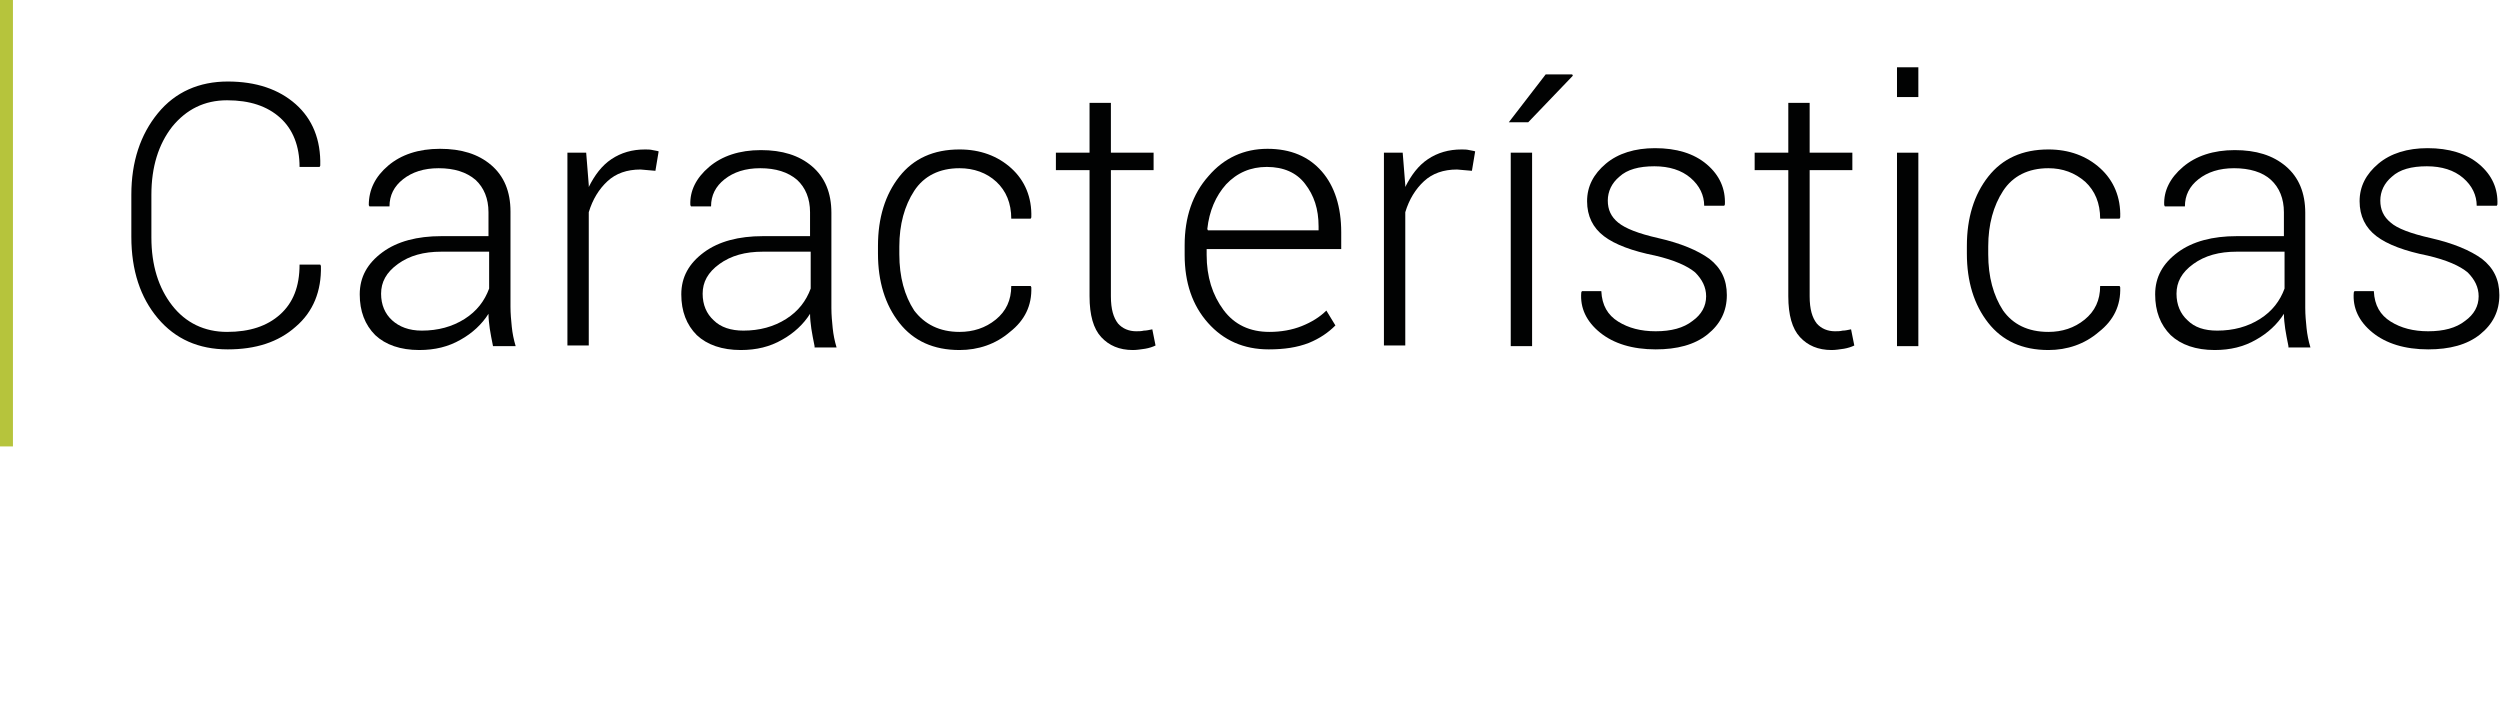 <?xml version="1.0" encoding="utf-8"?>
<!-- Generator: Adobe Illustrator 22.0.1, SVG Export Plug-In . SVG Version: 6.00 Build 0)  -->
<svg version="1.1" id="Capa_1" xmlns="http://www.w3.org/2000/svg" xmlns:xlink="http://www.w3.org/1999/xlink" x="0px" y="0px"
	 viewBox="0 0 386.4 109.7" style="enable-background:new 0 0 386.4 109.7;" xml:space="preserve">
<style type="text/css">
	.st0{fill:#010202;}
	.st1{fill:#B6C43C;}
</style>
<g>
	<g>
		<path class="st0" d="M49.5,40.9l0.1,0.2c0.1,3.9-1.2,7.1-3.9,9.4C43,52.9,39.5,54,35.2,54c-4.5,0-8.1-1.6-10.8-4.8
			s-4.1-7.4-4.1-12.6v-6.5c0-5.1,1.4-9.3,4.1-12.6s6.4-4.9,10.8-4.9s7.9,1.2,10.5,3.5s3.9,5.5,3.8,9.5l-0.1,0.2h-3.1
			c0-3.2-1-5.8-3-7.6c-2-1.8-4.7-2.7-8.2-2.7s-6.3,1.4-8.5,4.1c-2.1,2.7-3.2,6.2-3.2,10.5v6.6c0,4.3,1.1,7.8,3.2,10.5s5,4.1,8.5,4.1
			s6.2-0.9,8.2-2.7s3-4.3,3-7.7C46.3,40.9,49.5,40.9,49.5,40.9z"/>
		<path class="st0" d="M76.2,53.5c-0.2-1-0.4-2-0.5-2.7c-0.1-0.8-0.2-1.5-0.2-2.3c-1,1.6-2.5,3-4.3,4c-1.9,1.1-4,1.6-6.4,1.6
			c-2.9,0-5.2-0.8-6.8-2.3c-1.6-1.6-2.4-3.7-2.4-6.3c0-2.7,1.2-4.8,3.5-6.5s5.4-2.5,9.1-2.5h7.3v-3.7c0-2.1-0.7-3.8-2-5
			c-1.4-1.2-3.3-1.8-5.7-1.8c-2.3,0-4.1,0.6-5.5,1.7s-2.1,2.5-2.1,4.2h-3.1L57,31.7c0-2.4,1-4.4,3-6.1c2-1.7,4.7-2.6,8-2.6
			s5.9,0.8,7.9,2.5s3,4.1,3,7.2v14.7c0,1.1,0.1,2.1,0.2,3.1s0.3,2,0.6,3H76.2z M65.2,51.1c2.5,0,4.7-0.6,6.6-1.8s3.1-2.8,3.8-4.7
			v-5.7h-7.4c-2.7,0-4.9,0.6-6.7,1.9c-1.8,1.3-2.6,2.8-2.6,4.6c0,1.7,0.6,3.1,1.7,4.1S63.2,51.1,65.2,51.1z"/>
		<path class="st0" d="M101.3,26.4L99,26.2c-2.1,0-3.8,0.6-5.1,1.8s-2.3,2.8-2.9,4.8v20.6h-3.3V23.6h2.9l0.4,5v0.3
			c0.9-1.8,2-3.3,3.5-4.3c1.5-1,3.2-1.5,5.2-1.5c0.4,0,0.8,0,1.2,0.1c0.4,0.1,0.7,0.1,0.9,0.2L101.3,26.4z"/>
		<path class="st0" d="M125.9,53.5c-0.2-1-0.4-2-0.5-2.7c-0.1-0.8-0.2-1.5-0.2-2.3c-1,1.6-2.5,3-4.3,4c-1.9,1.1-4,1.6-6.4,1.6
			c-2.9,0-5.2-0.8-6.8-2.3c-1.6-1.6-2.4-3.7-2.4-6.3c0-2.7,1.2-4.8,3.5-6.5s5.4-2.5,9.1-2.5h7.3v-3.7c0-2.1-0.7-3.8-2-5
			c-1.4-1.2-3.3-1.8-5.7-1.8c-2.3,0-4.1,0.6-5.5,1.7s-2.1,2.5-2.1,4.2h-3.1l-0.1-0.2c-0.1-2.2,0.9-4.2,2.9-5.9c2-1.7,4.7-2.6,8-2.6
			s5.9,0.8,7.9,2.5s3,4.1,3,7.2v14.7c0,1.1,0.1,2.1,0.2,3.1c0.1,1,0.3,2,0.6,3h-3.4V53.5z M114.9,51.1c2.5,0,4.7-0.6,6.6-1.8
			s3.1-2.8,3.8-4.7v-5.7h-7.4c-2.7,0-4.9,0.6-6.7,1.9s-2.6,2.8-2.6,4.6c0,1.7,0.6,3.1,1.7,4.1C111.4,50.6,113,51.1,114.9,51.1z"/>
		<path class="st0" d="M148.3,51.3c2.1,0,4-0.6,5.6-1.9c1.6-1.3,2.4-3,2.4-5.2h3l0.1,0.2c0.1,2.8-1,5.1-3.3,6.9
			c-2.2,1.9-4.9,2.8-7.8,2.8c-4,0-7.1-1.4-9.3-4.2s-3.3-6.4-3.3-10.7V38c0-4.3,1.1-7.9,3.3-10.7s5.3-4.2,9.3-4.2c3.2,0,5.9,1,8,2.9
			s3.2,4.5,3.1,7.6l-0.1,0.2h-3c0-2.4-0.8-4.3-2.3-5.7s-3.5-2.1-5.7-2.1c-3.1,0-5.5,1.2-7,3.5s-2.3,5.2-2.3,8.6v1.2
			c0,3.5,0.8,6.4,2.3,8.7C142.9,50.1,145.2,51.3,148.3,51.3z"/>
		<path class="st0" d="M171.7,15.9v7.7h6.6v2.7h-6.6v19.5c0,2,0.4,3.3,1.1,4.2c0.7,0.8,1.7,1.2,2.8,1.2c0.4,0,0.8,0,1.2-0.1
			c0.4,0,0.8-0.1,1.3-0.2l0.5,2.5c-0.4,0.2-1,0.4-1.6,0.5c-0.7,0.1-1.3,0.2-1.9,0.2c-2.1,0-3.7-0.7-4.9-2s-1.8-3.4-1.8-6.3V26.3
			h-5.2v-2.7h5.2v-7.7C168.4,15.9,171.7,15.9,171.7,15.9z"/>
		<path class="st0" d="M196.1,54c-3.9,0-7-1.4-9.4-4.1c-2.4-2.7-3.6-6.2-3.6-10.5v-1.5c0-4.3,1.2-7.9,3.7-10.7
			c2.4-2.8,5.5-4.2,9.1-4.2s6.4,1.2,8.4,3.5s3,5.5,3,9.4v2.6h-20.8v0.9c0,3.4,0.9,6.2,2.6,8.5s4.1,3.4,7.1,3.4c1.8,0,3.5-0.3,5-0.9
			S204,49,205,48l1.4,2.3c-1.1,1.1-2.4,2-4.1,2.7C200.5,53.7,198.5,54,196.1,54z M195.8,25.8c-2.5,0-4.6,0.9-6.3,2.7
			c-1.6,1.8-2.6,4.1-2.9,6.9l0.1,0.2h17.1V35c0-2.7-0.7-4.8-2.1-6.6C200.4,26.7,198.4,25.8,195.8,25.8z"/>
		<path class="st0" d="M227.5,26.4l-2.3-0.2c-2.1,0-3.8,0.6-5.1,1.8c-1.3,1.2-2.3,2.8-2.9,4.8v20.6h-3.3V23.6h2.9l0.4,5v0.3
			c0.9-1.8,2-3.3,3.5-4.3c1.5-1,3.2-1.5,5.2-1.5c0.4,0,0.8,0,1.2,0.1s0.7,0.1,0.9,0.2L227.5,26.4z"/>
		<path class="st0" d="M238.9,11.5h4.1l0.1,0.2l-6.9,7.2h-3L238.9,11.5z M236.8,53.5h-3.3V23.6h3.3V53.5z"/>
		<path class="st0" d="M263.7,45.8c0-1.4-0.6-2.6-1.7-3.7c-1.2-1-3.2-1.9-6.2-2.6c-3.5-0.7-6.2-1.7-7.9-3s-2.6-3.1-2.6-5.4
			s1-4.2,2.9-5.8c1.9-1.6,4.5-2.4,7.6-2.4c3.3,0,6,0.8,8,2.5s2.9,3.8,2.8,6.2l-0.1,0.2h-3.1c0-1.6-0.7-3.1-2.1-4.3
			c-1.4-1.2-3.3-1.8-5.6-1.8c-2.4,0-4.2,0.5-5.4,1.6c-1.2,1-1.8,2.3-1.8,3.7c0,1.4,0.5,2.5,1.6,3.4s3.1,1.7,6.2,2.4
			c3.5,0.8,6.1,1.9,7.9,3.2c1.8,1.4,2.7,3.2,2.7,5.6c0,2.5-1,4.5-3,6.1s-4.7,2.3-8,2.3c-3.6,0-6.5-0.9-8.6-2.6
			c-2.1-1.7-3.1-3.8-2.9-6.2l0.1-0.2h3c0.1,2.2,1,3.7,2.6,4.7s3.5,1.5,5.8,1.5c2.4,0,4.3-0.5,5.7-1.6
			C263,48.6,263.7,47.3,263.7,45.8z"/>
		<path class="st0" d="M279.7,15.9v7.7h6.6v2.7h-6.6v19.5c0,2,0.4,3.3,1.1,4.2c0.7,0.8,1.7,1.2,2.8,1.2c0.4,0,0.8,0,1.2-0.1
			c0.4,0,0.8-0.1,1.3-0.2l0.5,2.5c-0.4,0.2-1,0.4-1.6,0.5c-0.7,0.1-1.3,0.2-1.9,0.2c-2.1,0-3.7-0.7-4.9-2c-1.2-1.3-1.8-3.4-1.8-6.3
			V26.3h-5.2v-2.7h5.2v-7.7C276.4,15.9,279.7,15.9,279.7,15.9z"/>
		<path class="st0" d="M296.5,15h-3.3v-4.6h3.3V15z M296.5,53.5h-3.3V23.6h3.3V53.5z"/>
		<path class="st0" d="M316.6,51.3c2.1,0,4-0.6,5.6-1.9c1.6-1.3,2.4-3,2.4-5.2h3l0.1,0.2c0.1,2.8-1,5.1-3.3,6.9
			c-2.2,1.9-4.9,2.8-7.8,2.8c-4,0-7.1-1.4-9.3-4.2c-2.2-2.8-3.3-6.4-3.3-10.7V38c0-4.3,1.1-7.9,3.3-10.7c2.2-2.8,5.3-4.2,9.3-4.2
			c3.2,0,5.9,1,8,2.9s3.2,4.5,3.1,7.6l-0.1,0.2h-3c0-2.4-0.8-4.3-2.3-5.7c-1.6-1.4-3.5-2.1-5.7-2.1c-3.1,0-5.5,1.2-7,3.5
			s-2.3,5.2-2.3,8.6v1.2c0,3.5,0.8,6.4,2.3,8.7C311.1,50.1,313.4,51.3,316.6,51.3z"/>
		<path class="st0" d="M353.7,53.5c-0.2-1-0.4-2-0.5-2.7c-0.1-0.8-0.2-1.5-0.2-2.3c-1,1.6-2.5,3-4.3,4c-1.9,1.1-4,1.6-6.4,1.6
			c-2.9,0-5.2-0.8-6.8-2.3c-1.6-1.6-2.4-3.7-2.4-6.3c0-2.7,1.2-4.8,3.5-6.5s5.4-2.5,9.1-2.5h7.3v-3.7c0-2.1-0.7-3.8-2-5
			s-3.3-1.8-5.7-1.8c-2.3,0-4.1,0.6-5.5,1.7s-2.1,2.5-2.1,4.2h-3.1l-0.1-0.2c-0.1-2.2,0.9-4.2,2.9-5.9c2-1.7,4.7-2.6,8-2.6
			s5.9,0.8,7.9,2.5s3,4.1,3,7.2v14.7c0,1.1,0.1,2.1,0.2,3.1s0.3,2,0.6,3h-3.4V53.5z M342.7,51.1c2.5,0,4.7-0.6,6.6-1.8
			s3.1-2.8,3.8-4.7v-5.7h-7.4c-2.7,0-4.9,0.6-6.7,1.9s-2.6,2.8-2.6,4.6c0,1.7,0.6,3.1,1.7,4.1C339.2,50.6,340.7,51.1,342.7,51.1z"/>
		<path class="st0" d="M383.1,45.8c0-1.4-0.6-2.6-1.7-3.7c-1.2-1-3.2-1.9-6.2-2.6c-3.5-0.7-6.2-1.7-7.9-3s-2.6-3.1-2.6-5.4
			s1-4.2,2.9-5.8c1.9-1.6,4.5-2.4,7.6-2.4c3.3,0,6,0.8,8,2.5s2.9,3.8,2.8,6.2l-0.1,0.2h-3.1c0-1.6-0.7-3.1-2.1-4.3
			c-1.4-1.2-3.3-1.8-5.6-1.8c-2.4,0-4.2,0.5-5.4,1.6c-1.2,1-1.8,2.3-1.8,3.7c0,1.4,0.5,2.5,1.6,3.4c1,0.9,3.1,1.7,6.2,2.4
			c3.5,0.8,6.1,1.9,7.9,3.2c1.8,1.4,2.7,3.2,2.7,5.6c0,2.5-1,4.5-3,6.1s-4.7,2.3-8,2.3c-3.6,0-6.5-0.9-8.6-2.6
			c-2.1-1.7-3.1-3.8-2.9-6.2l0.1-0.2h3c0.1,2.2,1,3.7,2.6,4.7s3.5,1.5,5.8,1.5c2.4,0,4.3-0.5,5.7-1.6
			C382.4,48.6,383.1,47.3,383.1,45.8z"/>
	</g>
	<g>
		<rect y="0" class="st1" width="2" height="69"/>
	</g>
</g>
</svg>
